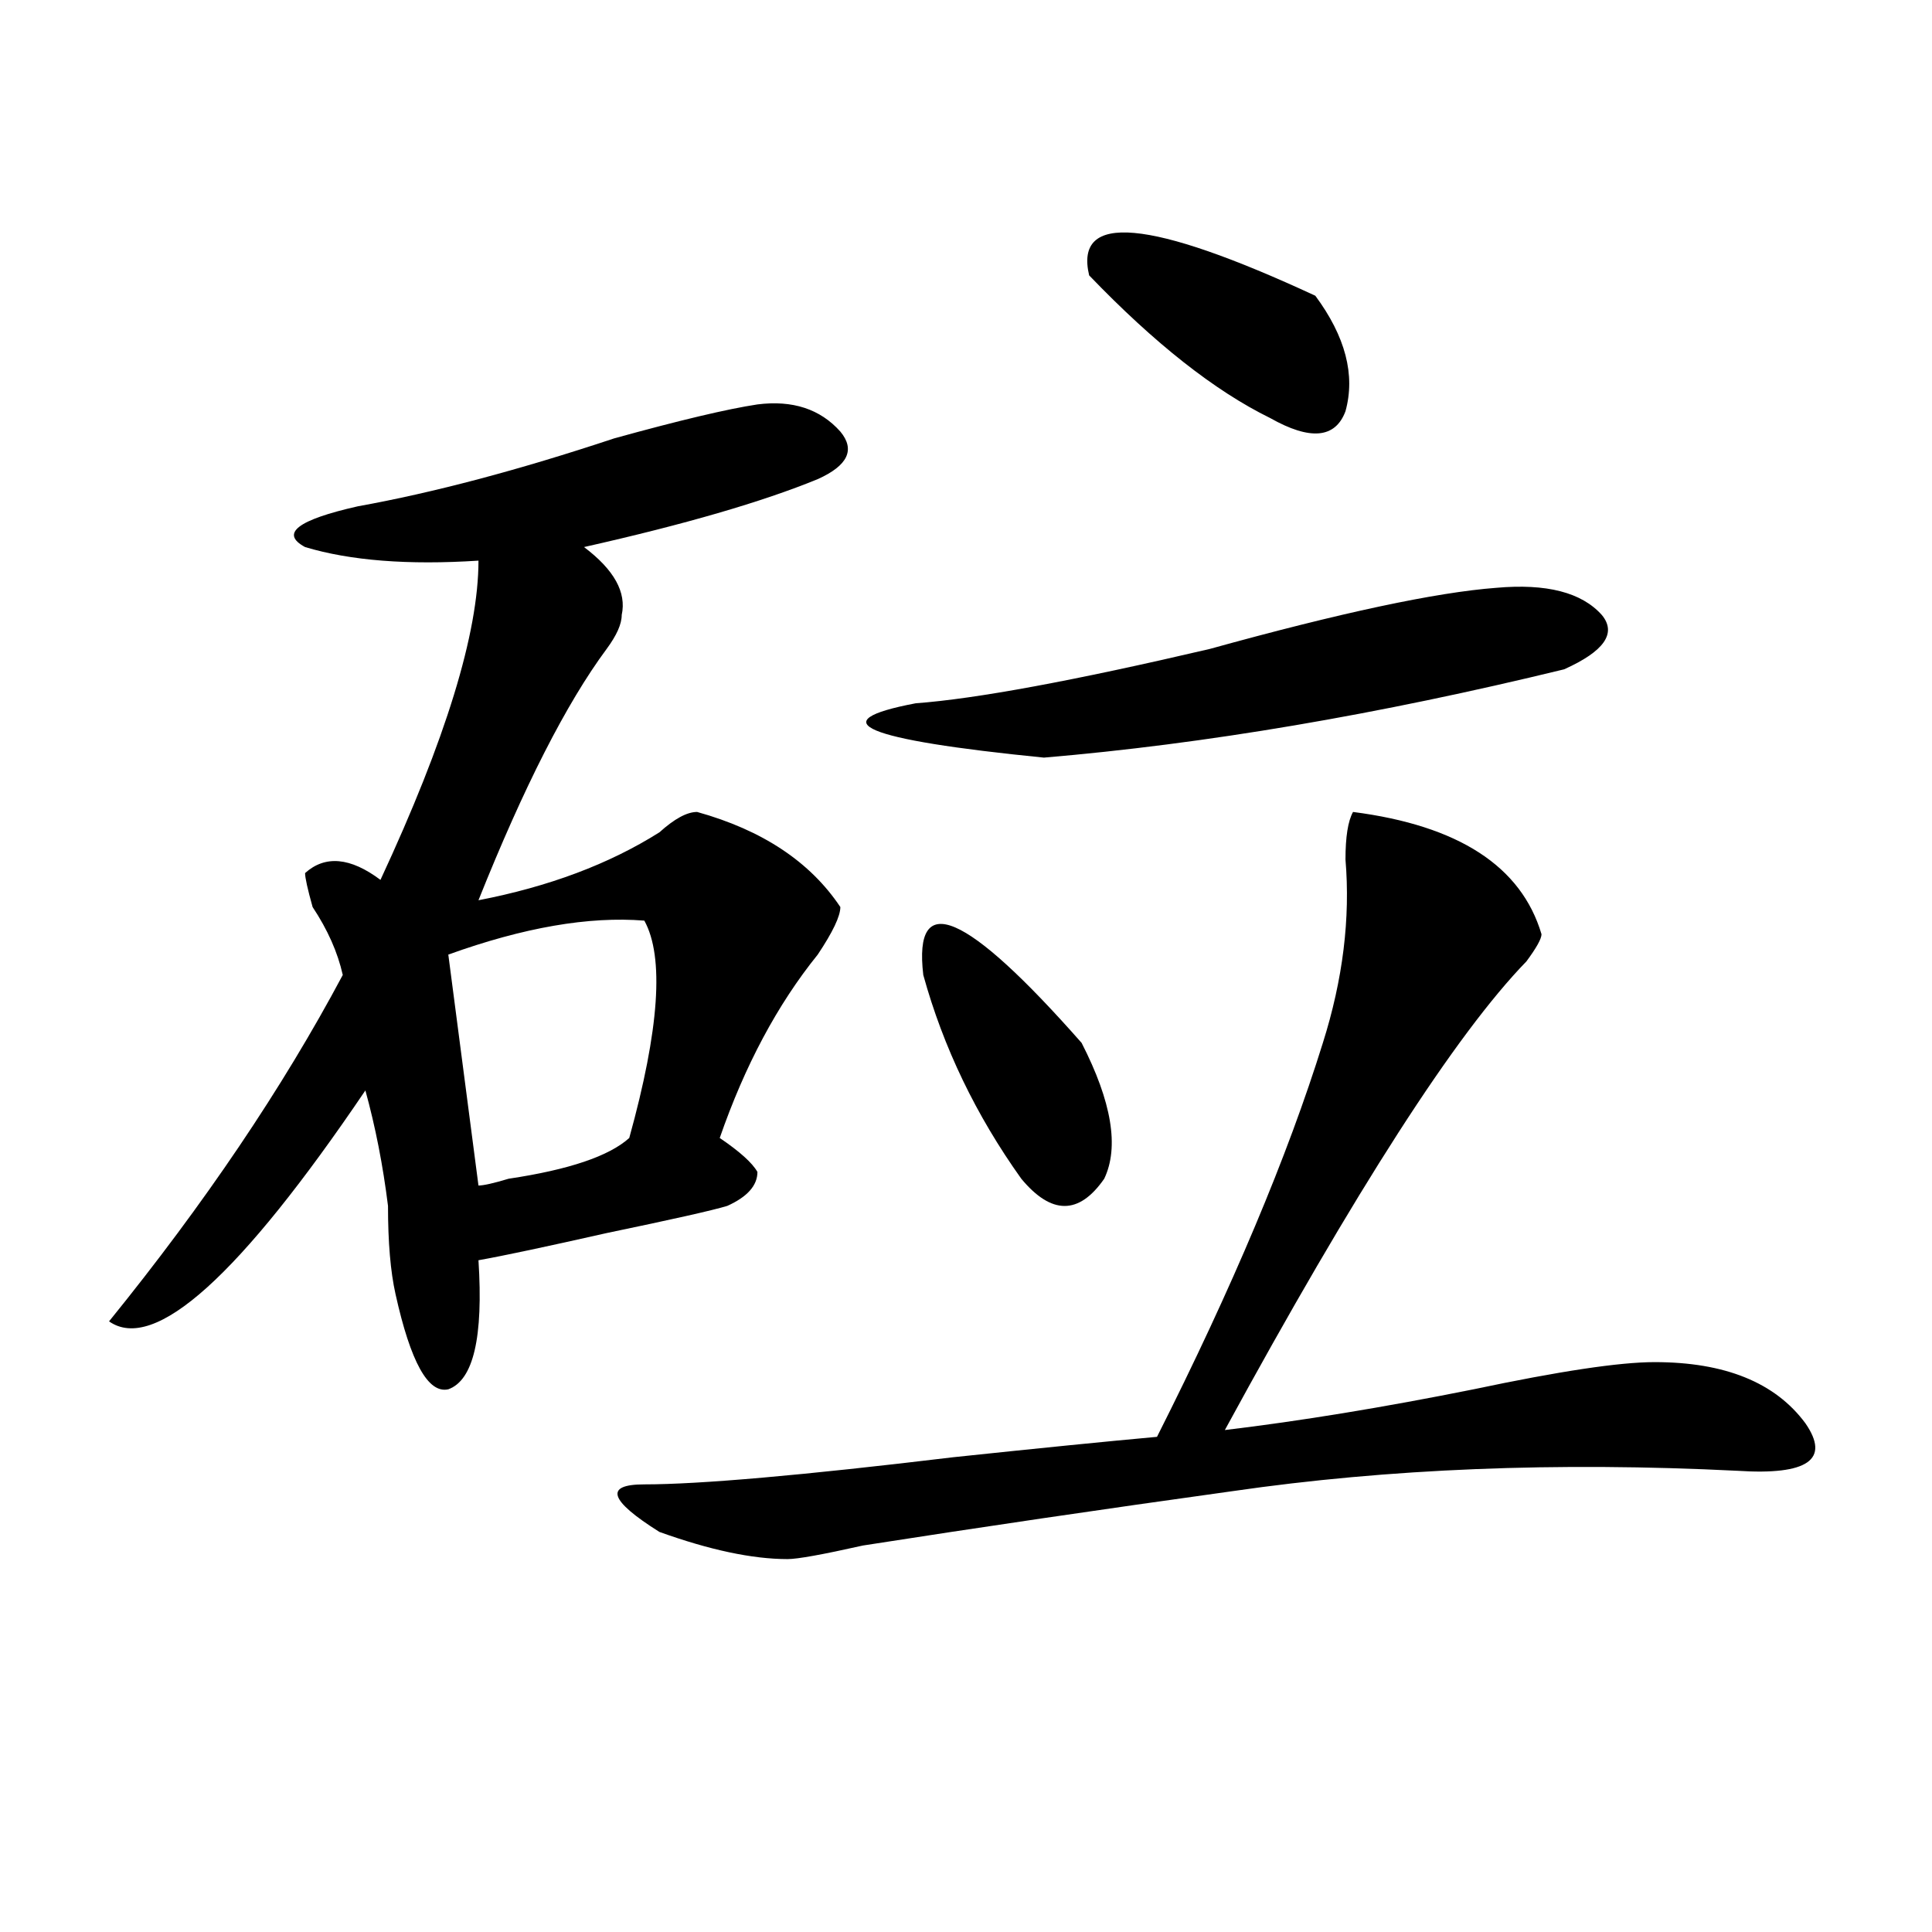 <?xml version="1.0" encoding="utf-8"?>
<!-- Generator: Adobe Illustrator 16.0.0, SVG Export Plug-In . SVG Version: 6.00 Build 0)  -->
<!DOCTYPE svg PUBLIC "-//W3C//DTD SVG 1.1//EN" "http://www.w3.org/Graphics/SVG/1.1/DTD/svg11.dtd">
<svg version="1.1" id="图层_1" xmlns="http://www.w3.org/2000/svg" xmlns:xlink="http://www.w3.org/1999/xlink" x="0px" y="0px"
	 width="1000px" height="1000px" viewBox="0 0 1000 1000" enable-background="new 0 0 1000 1000" xml:space="preserve">
<path d="M392.039,209.328c18.17-2.307,32.499,2.362,42.926,14.063c7.805,9.394,3.902,17.578-11.707,24.609
	c-28.658,11.756-68.962,23.456-120.973,35.156c15.609,11.756,22.072,23.456,19.512,35.156c0,4.725-2.622,10.547-7.805,17.578
	c-20.854,28.125-42.926,71.521-66.34,130.078c36.401-7.031,67.62-18.731,93.656-35.156c7.805-7.031,14.268-10.547,19.512-10.547
	c33.779,9.394,58.535,25.818,74.145,49.219c0,4.725-3.902,12.909-11.707,24.609c-20.854,25.818-37.743,57.459-50.73,94.922
	c10.365,7.031,16.89,12.909,19.512,17.578c0,7.031-5.244,12.909-15.609,17.578c-7.805,2.362-28.658,7.031-62.438,14.063
	c-31.219,7.031-53.353,11.756-66.34,14.063c2.561,39.881-2.622,62.128-15.609,66.797c-10.427,2.362-19.512-14.063-27.316-49.219
	c-2.622-11.7-3.902-26.916-3.902-45.703c-2.622-21.094-6.524-40.979-11.707-59.766c-65.06,96.131-109.266,135.956-132.68,119.531
	c49.389-60.919,89.754-120.685,120.973-179.297c-2.622-11.7-7.805-23.4-15.609-35.156c-2.622-9.338-3.902-15.216-3.902-17.578
	c10.365-9.338,23.414-8.185,39.023,3.516c33.779-72.619,50.73-127.716,50.73-165.234c-36.463,2.362-66.34,0-89.754-7.031
	c-13.049-7.031-3.902-14.063,27.316-21.094c39.023-7.031,83.229-18.731,132.68-35.156
	C351.674,217.568,376.43,211.69,392.039,209.328z M333.504,476.516c-28.658-2.307-62.438,3.516-101.461,17.578l15.609,119.531
	c2.561,0,7.805-1.153,15.609-3.516c31.219-4.669,52.011-11.7,62.438-21.094C341.309,532.766,343.869,495.303,333.504,476.516z
	 M700.324,420.266c54.633,7.031,87.132,28.125,97.559,63.281c0,2.362-2.622,7.031-7.805,14.063
	c-36.463,37.519-88.474,118.378-156.094,242.578c39.023-4.669,81.949-11.7,128.777-21.094c44.206-9.338,75.425-14.063,93.656-14.063
	c36.401,0,62.438,10.547,78.047,31.641c12.987,18.787,1.28,26.972-35.121,24.609c-93.656-4.669-180.85-1.153-261.457,10.547
	c-67.682,9.394-131.399,18.787-191.215,28.125c-20.854,4.669-33.841,7.031-39.023,7.031c-18.231,0-40.365-4.725-66.34-14.063
	c-26.036-16.369-28.658-24.609-7.805-24.609c28.597,0,81.949-4.669,159.996-14.063c44.206-4.669,79.327-8.185,105.363-10.547
	c39.023-77.344,67.62-145.294,85.852-203.906c10.365-32.794,14.268-64.435,11.707-94.922
	C696.422,433.175,697.702,424.99,700.324,420.266z M774.469,304.25c25.975-2.307,44.206,2.362,54.633,14.063
	c7.805,9.394,1.28,18.787-19.512,28.125c-96.278,23.456-186.032,38.672-269.262,45.703c-93.656-9.338-115.79-18.731-66.34-28.125
	c31.219-2.307,81.949-11.7,152.191-28.125C693.8,317.159,743.25,306.612,774.469,304.25z M477.891,504.641
	c-5.244-44.494,22.072-32.794,81.949,35.156c15.609,30.487,19.512,53.943,11.707,70.313c-13.049,18.787-27.316,18.787-42.926,0
	C505.207,577.315,488.256,542.159,477.891,504.641z M563.742,142.531c-7.805-32.794,31.219-29.278,117.07,10.547
	c15.609,21.094,20.792,41.034,15.609,59.766c-5.244,14.063-18.231,15.271-39.023,3.516
	C628.74,202.297,597.521,177.688,563.742,142.531z"/>
</svg>
